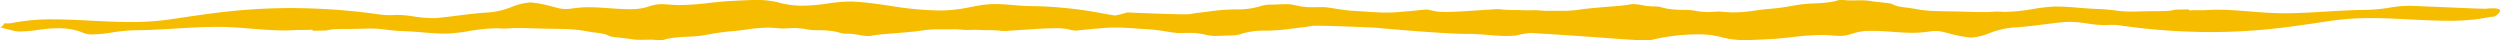 <svg xmlns="http://www.w3.org/2000/svg" xmlns:xlink="http://www.w3.org/1999/xlink" width="336.725" height="5.45" viewBox="0 0 336.725 5.45">
  <defs>
    <clipPath id="clip-path">
      <path id="Clip_2" data-name="Clip 2" d="M0,0H336.725V5.45H0Z" transform="translate(0 0)" fill="none"/>
    </clipPath>
  </defs>
  <g id="Line" transform="translate(0 0)">
    <path id="Clip_2-2" data-name="Clip 2" d="M0,0H336.725V5.45H0Z" transform="translate(0 0)" fill="none"/>
    <g id="Group_3_Copy_3" data-name="Group 3 Copy 3" clip-path="url(#clip-path)">
      <path id="Fill_1" data-name="Fill 1" d="M334.742,1.187c-.185-.014-.372-.021-.571-.021-.748,0-8.94-.379-9.727-.389h-.088a18.744,18.744,0,0,0-2.775.3,23.568,23.568,0,0,1-3.505.265c-.348.008-.719.016-1.128.03-1.211.042-2.445.116-3.639.188-1.721.1-3.5.209-5.294.228h-.324c-1.6,0-3.153-.124-4.652-.244s-2.9-.232-4.351-.232c-.548,0-1.058.017-1.56.049-.213.014-.465.017-.777.017h-.415a7.286,7.286,0,0,0-1.1.043.43.43,0,0,0,.082-.028l-.212-.141c-.13.014-.262.018-.395.021l-1.262.024-.131.026a6.4,6.4,0,0,1-1.012.147c-.649.038-1.289.04-1.909.041-.362,0-.73,0-1.1.01l-.577.017c-.421.012-.826.023-1.229.023a14.113,14.113,0,0,1-1.823-.106,27.165,27.165,0,0,0-2.794-.25c-.828-.025-1.678-.094-2.5-.161-1.022-.084-1.987-.162-2.9-.162-.181,0-.359,0-.536.01a23.954,23.954,0,0,0-2.739.328,23.316,23.316,0,0,1-3.678.377c-.274,0-.545-.009-.8-.026-.115-.008-.218-.011-.315-.011-.19,0-.358.012-.571.027s-.476.035-.791.041c-.178,0-.364,0-.554,0-.757,0-1.6-.026-2.348-.05l-.67-.02c-.461-.014-.951-.02-1.449-.026-.855-.012-1.739-.024-2.565-.07a16.092,16.092,0,0,1-2.076-.256c-.26-.045-.534-.092-.85-.138-.127-.019-.264-.035-.4-.052a10.41,10.41,0,0,1-1.155-.185,3.1,3.1,0,0,1-.657-.249,1.172,1.172,0,0,0-.2-.086c-.35-.075-.874-.129-1.381-.181-.46-.048-.937-.1-1.372-.169a7.312,7.312,0,0,0-1.275-.1c-.179,0-.359,0-.544.006-.218,0-.444.008-.684.008h-.186c-.275,0-.54-.022-.772-.039-.2-.015-.383-.03-.533-.03-.034,0-.068,0-.1,0a1.859,1.859,0,0,0-.447.091c-.157.044-.353.1-.6.146a17.846,17.846,0,0,1-2.444.229c-.681.033-1.324.065-1.888.151-.373.056-.74.119-1.108.181a29.987,29.987,0,0,1-3.059.407c-.577.041-1.166.122-1.79.208a21.451,21.451,0,0,1-2.979.266c-.523,0-.943-.034-1.348-.067-.187-.015-.375-.03-.574-.041-.064,0-.126,0-.187,0-.179,0-.365.012-.581.025-.265.017-.565.035-.912.035h-.06a9.655,9.655,0,0,1-1.558-.163,7.465,7.465,0,0,0-.957-.118c-.25-.007-.467-.01-.67-.012a13.144,13.144,0,0,1-1.946-.128A7.024,7.024,0,0,1,223.823,1a3.829,3.829,0,0,0-.466-.114c-.16-.019-.357-.022-.566-.025a7.311,7.311,0,0,1-1.072-.071c-.207-.032-.4-.065-.582-.1A6.566,6.566,0,0,0,220.05.555a3.3,3.3,0,0,0-.568.053c-.823.147-1.779.219-2.7.288-.35.026-.694.052-1.021.082l-.343.03c-.679.06-1.321.117-1.931.19-.193.022-.394.05-.6.078a14.363,14.363,0,0,1-1.983.179l-.711,0c-.274,0-.547,0-.824,0s-.554,0-.838.009l-.156,0c-.34,0-.657-.027-.937-.051-.234-.02-.454-.038-.658-.038s-.394,0-.576.008c-.2,0-.391.008-.592.008-.268,0-.512-.007-.762-.021-.325-.019-.643-.021-.981-.023a14.051,14.051,0,0,1-1.661-.077,4.479,4.479,0,0,0-.539-.036c-.2,0-.4.016-.673.037-.207.016-.436.034-.709.049-.494.027-1.033.064-1.592.1-1.267.087-2.7.187-3.951.187-.183,0-.362,0-.535-.007a6.409,6.409,0,0,1-1.465-.21,2.6,2.6,0,0,0-.661-.1c-.069,0-.144,0-.225.01-.332.031-.655.064-.978.1-.547.057-1.114.115-1.714.157-.188.014-.362.03-.536.045-.235.021-.468.042-.724.058-.359.023-.732.034-1.14.034-1.032,0-2.067-.072-3.069-.142-.457-.031-.906-.063-1.34-.085a22.041,22.041,0,0,1-2.457-.295c-.395-.064-.768-.123-1.173-.175a5.984,5.984,0,0,0-.763-.039c-.193,0-.386,0-.579.009-.219,0-.437.009-.655.009a8.916,8.916,0,0,1-1.412-.1c-.292-.047-.546-.1-.77-.15a5.527,5.527,0,0,0-1.1-.16c-.087,0-.175,0-.263,0-.323,0-.661.013-1.019.028-.289.012-.575.023-.853.028a4.683,4.683,0,0,0-1.733.274L169.4.938a10.729,10.729,0,0,1-3.007.325h0a28.524,28.524,0,0,0-3.659.3c-.407.052-.815.1-1.228.149-.459.051-.871.122-1.269.191-.688.119-8.394-.228-8.394-.228l-.832.235a8.112,8.112,0,0,1-.847.177c-.466-.076-.935-.152-1.4-.23a55.265,55.265,0,0,0-9.2-1.025h-.324c-.985,0-1.894-.075-2.773-.148-.825-.069-1.6-.134-2.4-.134a12.034,12.034,0,0,0-1.386.076c-.645.073-1.281.195-1.955.324a21.889,21.889,0,0,1-3.032.431c-.4.021-.814.032-1.23.032A44.567,44.567,0,0,1,119.91.787c-1.677-.246-3.262-.479-4.9-.564-.184-.009-.366-.014-.546-.014a22.859,22.859,0,0,0-3.023.269,25.1,25.1,0,0,1-3.36.291A11.492,11.492,0,0,1,105.035.38,11.769,11.769,0,0,0,101.842,0c-.753,0-1.562.041-2.42.085-.307.016-.623.032-.948.046-.912.042-1.832.144-2.806.251a37.074,37.074,0,0,1-4.085.3c-.555,0-1.031-.036-1.451-.067-.359-.028-.669-.051-.987-.051a5.447,5.447,0,0,0-.759.051A7.04,7.04,0,0,0,87.5.836a7.831,7.831,0,0,1-1.954.391c-.227.007-.454.011-.679.011-.994,0-1.959-.07-2.892-.136-.912-.065-1.774-.127-2.642-.127a13.546,13.546,0,0,0-1.63.089c-.247.029-.446.055-.61.076a7.156,7.156,0,0,1-.918.082,4.679,4.679,0,0,1-1.24-.2C74.786.98,74.6.933,74.369.877a17.723,17.723,0,0,0-2.9-.552,8.131,8.131,0,0,0-2.533.608,11,11,0,0,1-3.093.745c-1.5.083-2.848.252-4.269.431-.782.1-1.592.2-2.437.287a9.02,9.02,0,0,1-.928.047,17.312,17.312,0,0,1-2.5-.23,15.117,15.117,0,0,0-2.114-.2c-.1,0-.2,0-.3.007-.35.015-.624.021-.854.021a9.418,9.418,0,0,1-1.516-.123l-.548-.076a87.006,87.006,0,0,0-11.159-.754c-2.523,0-5.02.121-7.633.369-2.4.227-4.651.56-7.035.912L22.7,2.639a35.93,35.93,0,0,1-5.121.327c-1.8,0-3.6-.092-5.345-.181s-3.4-.174-5.048-.174a27,27,0,0,0-5.536.483,3.046,3.046,0,0,1-.624.06c-.144,0-.292-.009-.44-.02A.861.861,0,0,1,0,3.674c1.087.287,1.98.512,2.192.543.184.014.371.022.571.022a18.1,18.1,0,0,0,2.322-.206A20.958,20.958,0,0,1,7.845,3.8a9.836,9.836,0,0,1,1.943.184,7.046,7.046,0,0,1,1.315.4,3.048,3.048,0,0,0,1.387.246h.088a18.865,18.865,0,0,0,2.774-.3,23.455,23.455,0,0,1,3.506-.266c.348-.008.719-.016,1.128-.03,1.211-.042,2.445-.116,3.638-.188,1.722-.1,3.5-.209,5.3-.227l.324,0c1.6,0,3.152.124,4.651.244s2.9.232,4.351.232c.548,0,1.059-.016,1.561-.049.213-.014.464-.017.776-.017H41a7.274,7.274,0,0,0,1.1-.043.6.6,0,0,0-.081.028l.211.141c.13-.014.263-.018.4-.021l1.262-.024.13-.026a6.556,6.556,0,0,1,1.013-.147c.649-.038,1.289-.039,1.908-.041.363,0,.731,0,1.1-.01l.577-.016c.422-.012.827-.024,1.229-.024a13.916,13.916,0,0,1,1.823.107,27.5,27.5,0,0,0,2.8.249c.827.025,1.677.094,2.5.161,1.022.084,1.986.162,2.9.162.18,0,.359,0,.535-.01a23.774,23.774,0,0,0,2.74-.328,23.3,23.3,0,0,1,3.678-.377c.273,0,.545.009.8.027.116.007.219.01.315.01.19,0,.359-.012.572-.027s.476-.035.791-.041c.178,0,.363,0,.553,0,.758,0,1.6.026,2.349.05l.669.02c.462.014.952.02,1.45.027.855.011,1.738.023,2.565.07a15.9,15.9,0,0,1,2.075.255c.261.045.534.093.85.139.128.018.265.035.4.051a10.611,10.611,0,0,1,1.155.185,3.169,3.169,0,0,1,.658.249,1.14,1.14,0,0,0,.2.086c.349.075.873.129,1.38.182.461.047.938.1,1.373.168a7.317,7.317,0,0,0,1.275.1c.179,0,.359,0,.544-.007.218,0,.443-.008.684-.008h.185c.276,0,.54.022.773.039.2.016.383.03.533.03.034,0,.068,0,.1,0a1.806,1.806,0,0,0,.446-.09c.158-.045.354-.1.6-.147a18.02,18.02,0,0,1,2.444-.229c.681-.033,1.325-.064,1.889-.15.372-.057.74-.119,1.108-.182A29.965,29.965,0,0,1,98.621,4.2c.578-.04,1.167-.121,1.79-.207a21.31,21.31,0,0,1,2.98-.267c.523,0,.942.034,1.347.067.188.015.376.03.574.042.064,0,.126,0,.188,0,.178,0,.365-.011.58-.025.266-.017.566-.035.913-.035h.06a9.641,9.641,0,0,1,1.557.163,7.479,7.479,0,0,0,.958.118c.25.007.467.01.67.012a13.15,13.15,0,0,1,1.945.129,6.886,6.886,0,0,1,.928.213,3.832,3.832,0,0,0,.465.113c.161.019.357.022.566.025a7.465,7.465,0,0,1,1.073.071c.207.032.4.066.582.1a6.437,6.437,0,0,0,1.087.132,3.212,3.212,0,0,0,.568-.053c.823-.147,1.779-.218,2.7-.288.35-.026.694-.052,1.021-.082l.343-.03c.679-.06,1.321-.117,1.93-.189.193-.023.4-.051.6-.079a14.354,14.354,0,0,1,1.983-.178l.71,0c.274,0,.548,0,.824,0s.554,0,.839-.008c.052,0,.1,0,.156,0,.34,0,.657.027.937.051.233.019.454.038.658.038s.394-.005.576-.009c.2,0,.391-.008.592-.008.268,0,.511.007.762.021.324.019.643.021.98.023a14.077,14.077,0,0,1,1.662.077,4.283,4.283,0,0,0,.539.036c.2,0,.4-.015.672-.037.207-.016.437-.034.709-.049.5-.027,1.034-.064,1.593-.1,1.267-.088,2.7-.187,3.951-.187.183,0,.362,0,.535.006a6.474,6.474,0,0,1,1.465.21,2.6,2.6,0,0,0,.661.1c.069,0,.144,0,.224-.011.332-.03.656-.064.978-.1.548-.057,1.115-.116,1.714-.158.188-.014.363-.029.537-.045.234-.021.467-.042.723-.058.359-.023.733-.034,1.141-.034,1.031,0,2.067.072,3.069.142.457.032.906.063,1.34.086a22.036,22.036,0,0,1,2.456.294c.395.064.769.124,1.173.175a5.978,5.978,0,0,0,.764.04c.192,0,.386,0,.579-.009.218-.005.437-.01.654-.01a9.023,9.023,0,0,1,1.412.1c.293.047.547.1.771.15a5.517,5.517,0,0,0,1.1.16c.087,0,.175,0,.264,0,.323,0,.661-.014,1.018-.029.289-.012.576-.023.854-.028a4.7,4.7,0,0,0,1.733-.273l.175-.053a10.722,10.722,0,0,1,3.006-.325h0a28.554,28.554,0,0,0,3.66-.3c.407-.051.814-.1,1.228-.149.458-.051.87-.122,1.269-.191.688-.119,8.394.228,8.394.228s9.14.843,12.277.843h.325c.985,0,1.894.075,2.773.148.824.069,1.6.134,2.4.134a12.052,12.052,0,0,0,1.387-.076,11.1,11.1,0,0,1,1.954-.324c10.79.633,15.591,1.193,16.231.934a27.2,27.2,0,0,1,6.412-.75,11.492,11.492,0,0,1,3.046.388,11.737,11.737,0,0,0,3.194.38c.753,0,1.562-.041,2.419-.085l.948-.046c.912-.042,1.833-.144,2.807-.251a37.32,37.32,0,0,1,4.084-.3c.556,0,1.032.036,1.452.067.358.028.669.051.987.051a5.457,5.457,0,0,0,.759-.051,6.746,6.746,0,0,0,.881-.224,7.779,7.779,0,0,1,1.954-.39q.341-.012.679-.012c.993,0,1.958.07,2.892.136.912.066,1.773.128,2.642.128a13.531,13.531,0,0,0,1.629-.09c.248-.029.447-.054.611-.075a7,7,0,0,1,.918-.083,4.672,4.672,0,0,1,1.239.2c.154.039.34.086.572.142a17.719,17.719,0,0,0,2.9.552,8.081,8.081,0,0,0,2.534-.608,10.953,10.953,0,0,1,3.093-.744c1.5-.084,2.847-.253,4.268-.432.783-.1,1.593-.2,2.438-.287a9,9,0,0,1,.927-.047,17.326,17.326,0,0,1,2.5.23,15.1,15.1,0,0,0,2.114.2c.1,0,.2,0,.3-.006.349-.015.623-.022.854-.022A9.315,9.315,0,0,1,286,3.489c.155.022.333.047.548.075a86.982,86.982,0,0,0,11.159.754c2.523,0,5.019-.12,7.633-.368,2.4-.228,4.651-.56,7.034-.912q.926-.138,1.856-.272a35.764,35.764,0,0,1,5.121-.328c1.794,0,3.6.092,5.345.182s3.4.173,5.048.173a26.987,26.987,0,0,0,5.535-.483,3.059,3.059,0,0,1,.624-.06c.145,0,2.366-1.447-1.16-1.063" transform="translate(0 -0.001)" fill="#f5bc00"/>
    </g>
  </g>
</svg>
